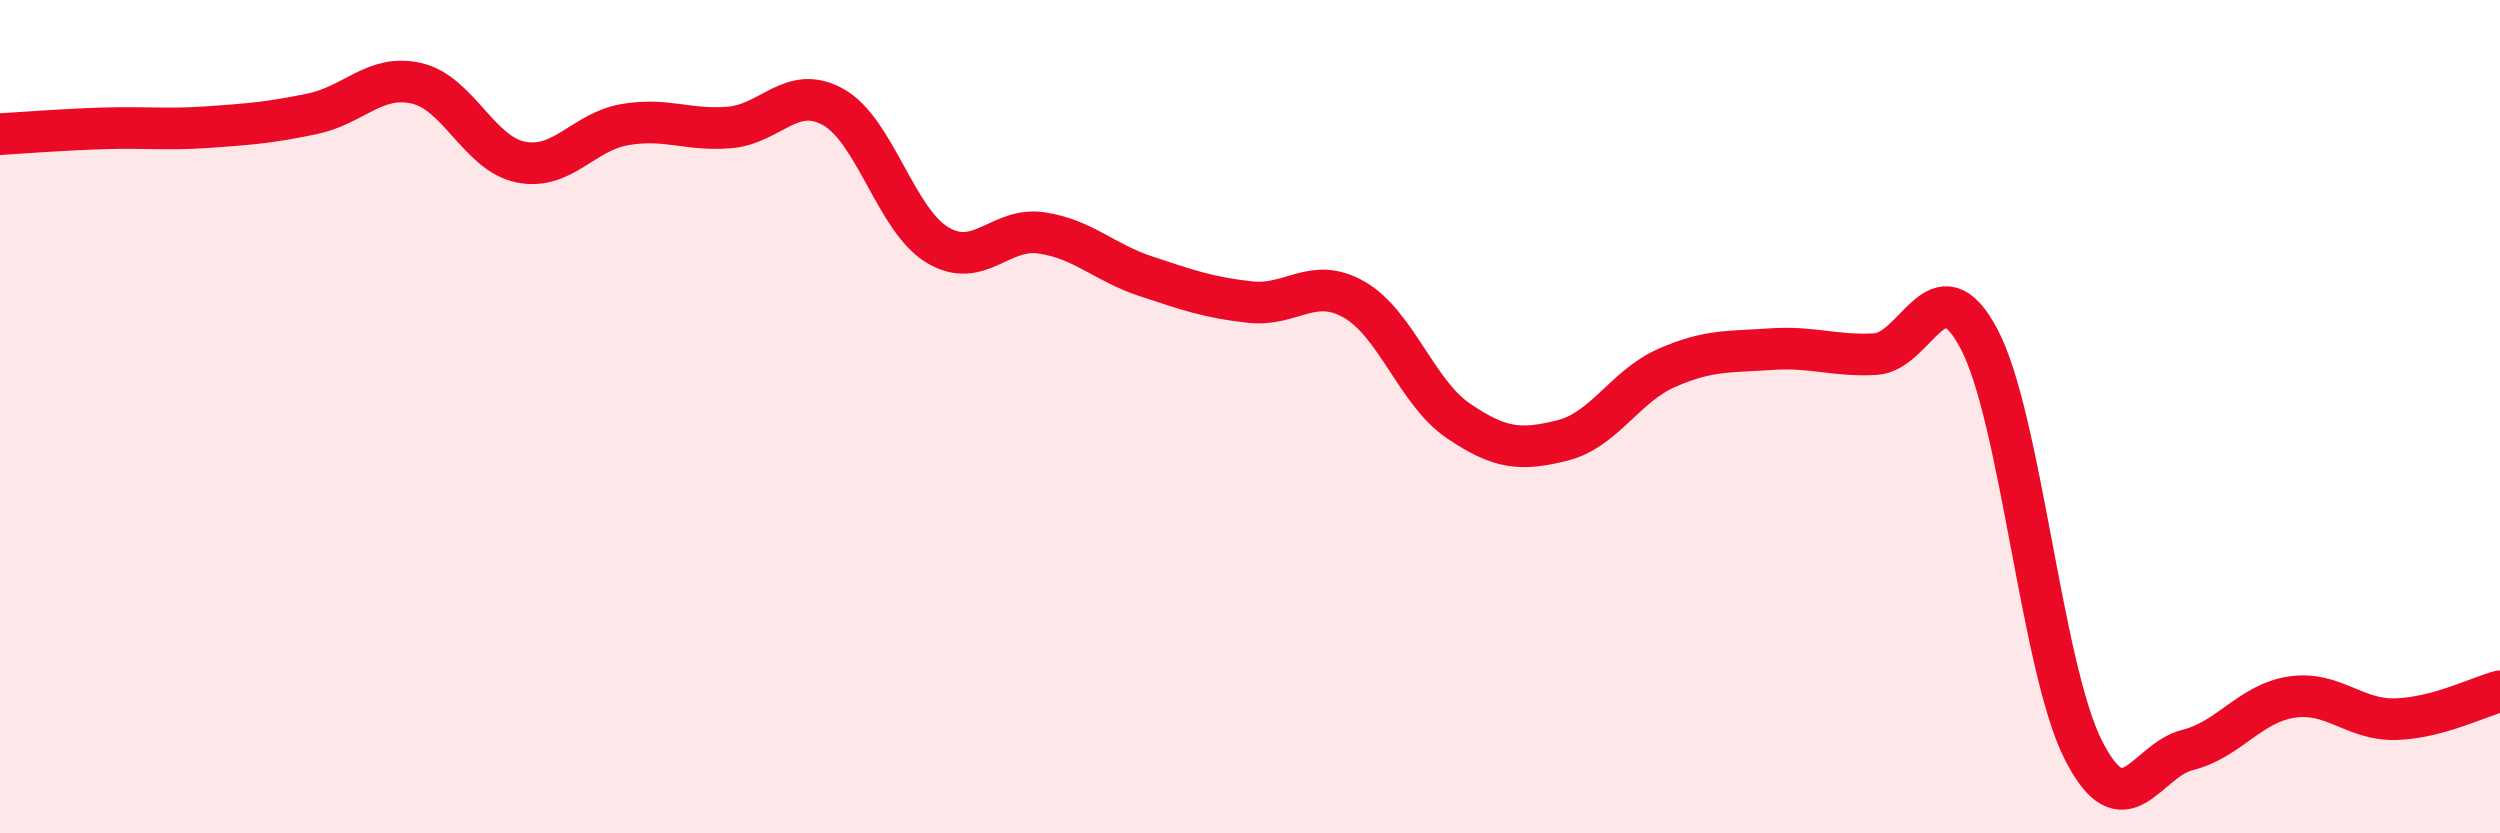 
    <svg width="60" height="20" viewBox="0 0 60 20" xmlns="http://www.w3.org/2000/svg">
      <path
        d="M 0,3.22 C 0.5,3.19 1.5,3.11 2.5,3.08 C 3.5,3.05 4,3.12 5,3.05 C 6,2.98 6.5,2.94 7.5,2.73 C 8.5,2.52 9,1.77 10,2 C 11,2.23 11.5,3.69 12.5,3.89 C 13.5,4.09 14,3.16 15,2.99 C 16,2.82 16.5,3.14 17.5,3.06 C 18.5,2.98 19,2.01 20,2.57 C 21,3.13 21.5,5.28 22.5,5.88 C 23.5,6.48 24,5.44 25,5.59 C 26,5.74 26.5,6.3 27.5,6.63 C 28.5,6.96 29,7.14 30,7.25 C 31,7.36 31.5,6.62 32.5,7.19 C 33.5,7.76 34,9.42 35,10.1 C 36,10.78 36.5,10.82 37.5,10.57 C 38.5,10.32 39,9.27 40,8.83 C 41,8.39 41.5,8.45 42.5,8.38 C 43.5,8.31 44,8.55 45,8.5 C 46,8.45 46.5,6.24 47.5,8.14 C 48.5,10.04 49,16.03 50,18 C 51,19.97 51.5,18.25 52.5,18 C 53.5,17.75 54,16.88 55,16.73 C 56,16.58 56.5,17.29 57.5,17.26 C 58.5,17.23 59.5,16.72 60,16.59L60 20L0 20Z"
        fill="#EB0A25"
        opacity="0.1"
        stroke-linecap="round"
        stroke-linejoin="round"
      />
      <path
        d="M 0,3.22 C 0.5,3.19 1.5,3.11 2.5,3.08 C 3.5,3.05 4,3.12 5,3.05 C 6,2.98 6.5,2.94 7.5,2.73 C 8.5,2.52 9,1.77 10,2 C 11,2.23 11.5,3.69 12.5,3.89 C 13.5,4.09 14,3.16 15,2.99 C 16,2.82 16.5,3.14 17.5,3.06 C 18.5,2.98 19,2.01 20,2.57 C 21,3.13 21.5,5.28 22.5,5.88 C 23.5,6.48 24,5.44 25,5.59 C 26,5.74 26.5,6.3 27.5,6.63 C 28.5,6.96 29,7.14 30,7.25 C 31,7.36 31.5,6.62 32.5,7.19 C 33.5,7.76 34,9.42 35,10.1 C 36,10.78 36.5,10.82 37.5,10.57 C 38.5,10.32 39,9.27 40,8.83 C 41,8.39 41.5,8.45 42.5,8.38 C 43.5,8.31 44,8.55 45,8.5 C 46,8.45 46.5,6.24 47.5,8.14 C 48.5,10.04 49,16.03 50,18 C 51,19.97 51.5,18.25 52.5,18 C 53.5,17.75 54,16.88 55,16.73 C 56,16.58 56.5,17.29 57.5,17.26 C 58.5,17.23 59.5,16.72 60,16.59"
        stroke="#EB0A25"
        stroke-width="1"
        fill="none"
        stroke-linecap="round"
        stroke-linejoin="round"
      />
    </svg>
  